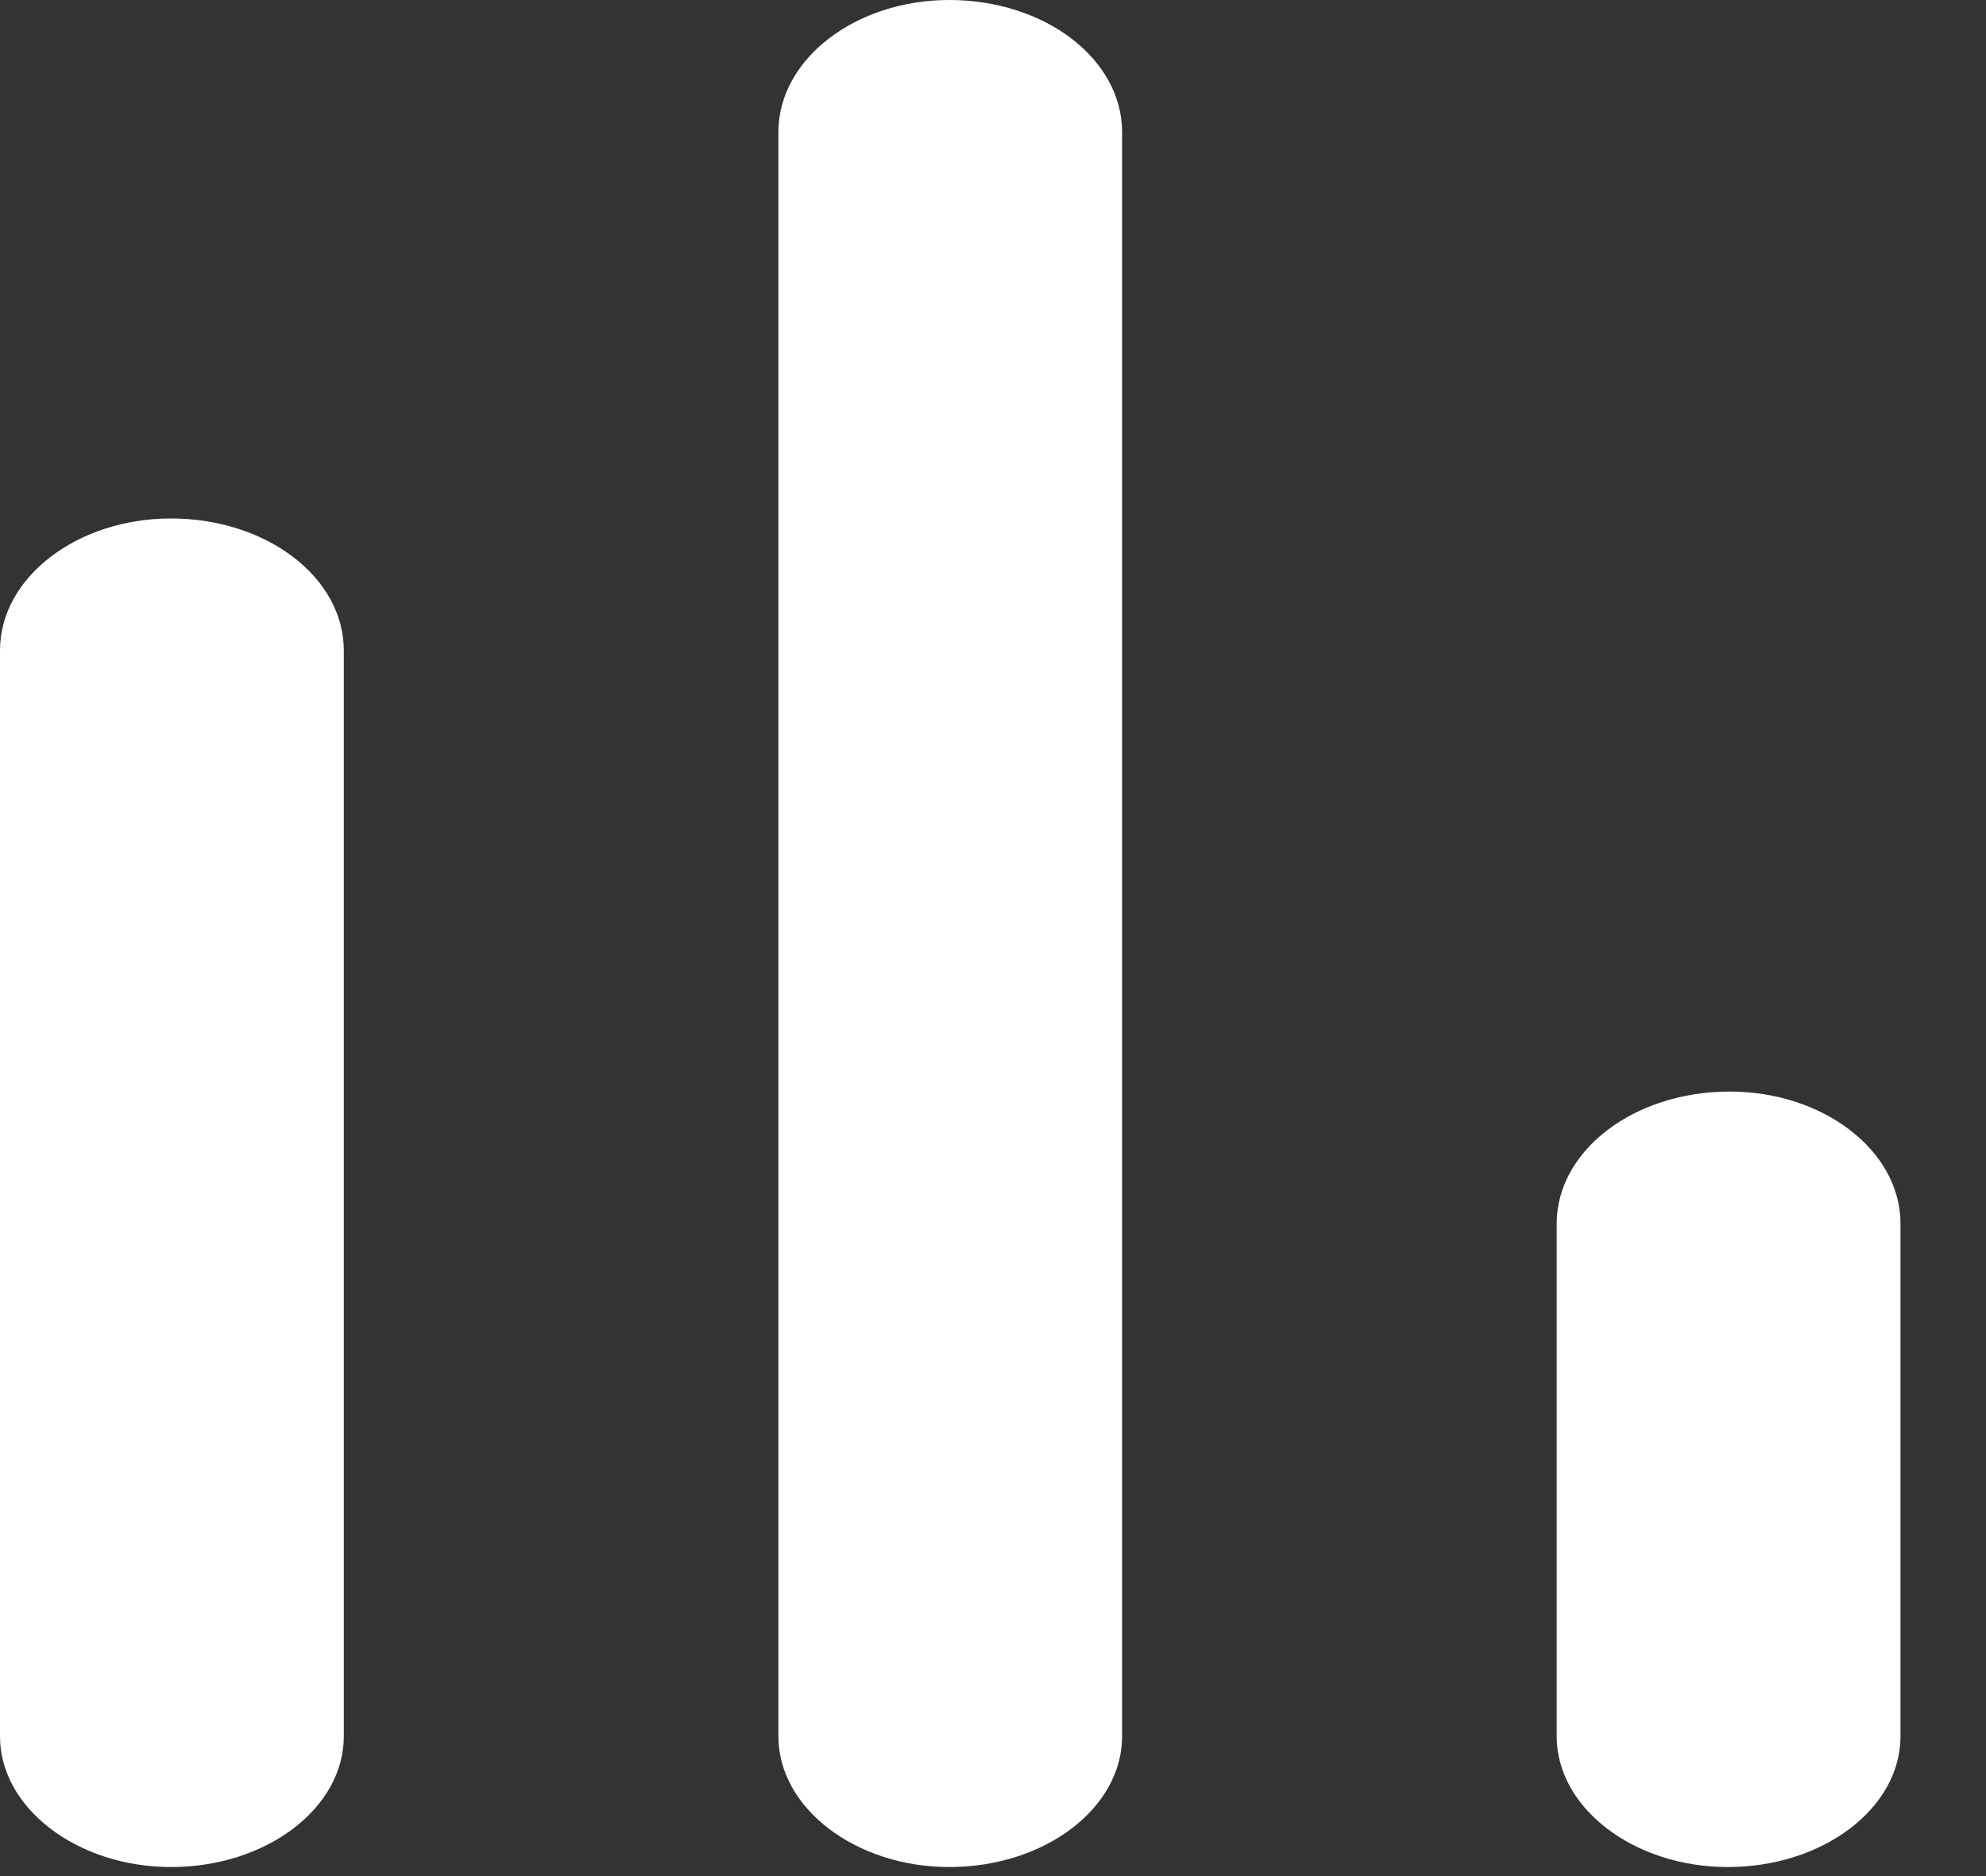 <svg width="18" height="17" viewBox="0 0 18 17" fill="none" xmlns="http://www.w3.org/2000/svg">
<rect x="0" y="0" width="18" height="17" fill="#333333" stroke="none"/>
<path d="M1.55 4.698C0.7 4.698 0 5.232 0 5.894V15.734C0 16.383 0.7 16.918 1.55 16.918C2.416 16.918 3.116 16.383 3.116 15.734V5.894C3.116 5.232 2.416 4.698 1.55 4.698" fill="white"/>
<path d="M8.604 0C7.754 0 7.055 0.535 7.055 1.197V15.734C7.055 16.383 7.754 16.918 8.604 16.918C9.471 16.918 10.17 16.383 10.17 15.734V8.465V1.197C10.17 0.535 9.471 0 8.604 0Z" fill="white"/>
<path d="M15.676 9.891C14.809 9.891 14.109 10.426 14.109 11.088V15.734C14.109 16.383 14.809 16.918 15.659 16.918C16.525 16.918 17.225 16.383 17.225 15.734V11.088C17.225 10.426 16.525 9.891 15.676 9.891" fill="white"/>
</svg>

